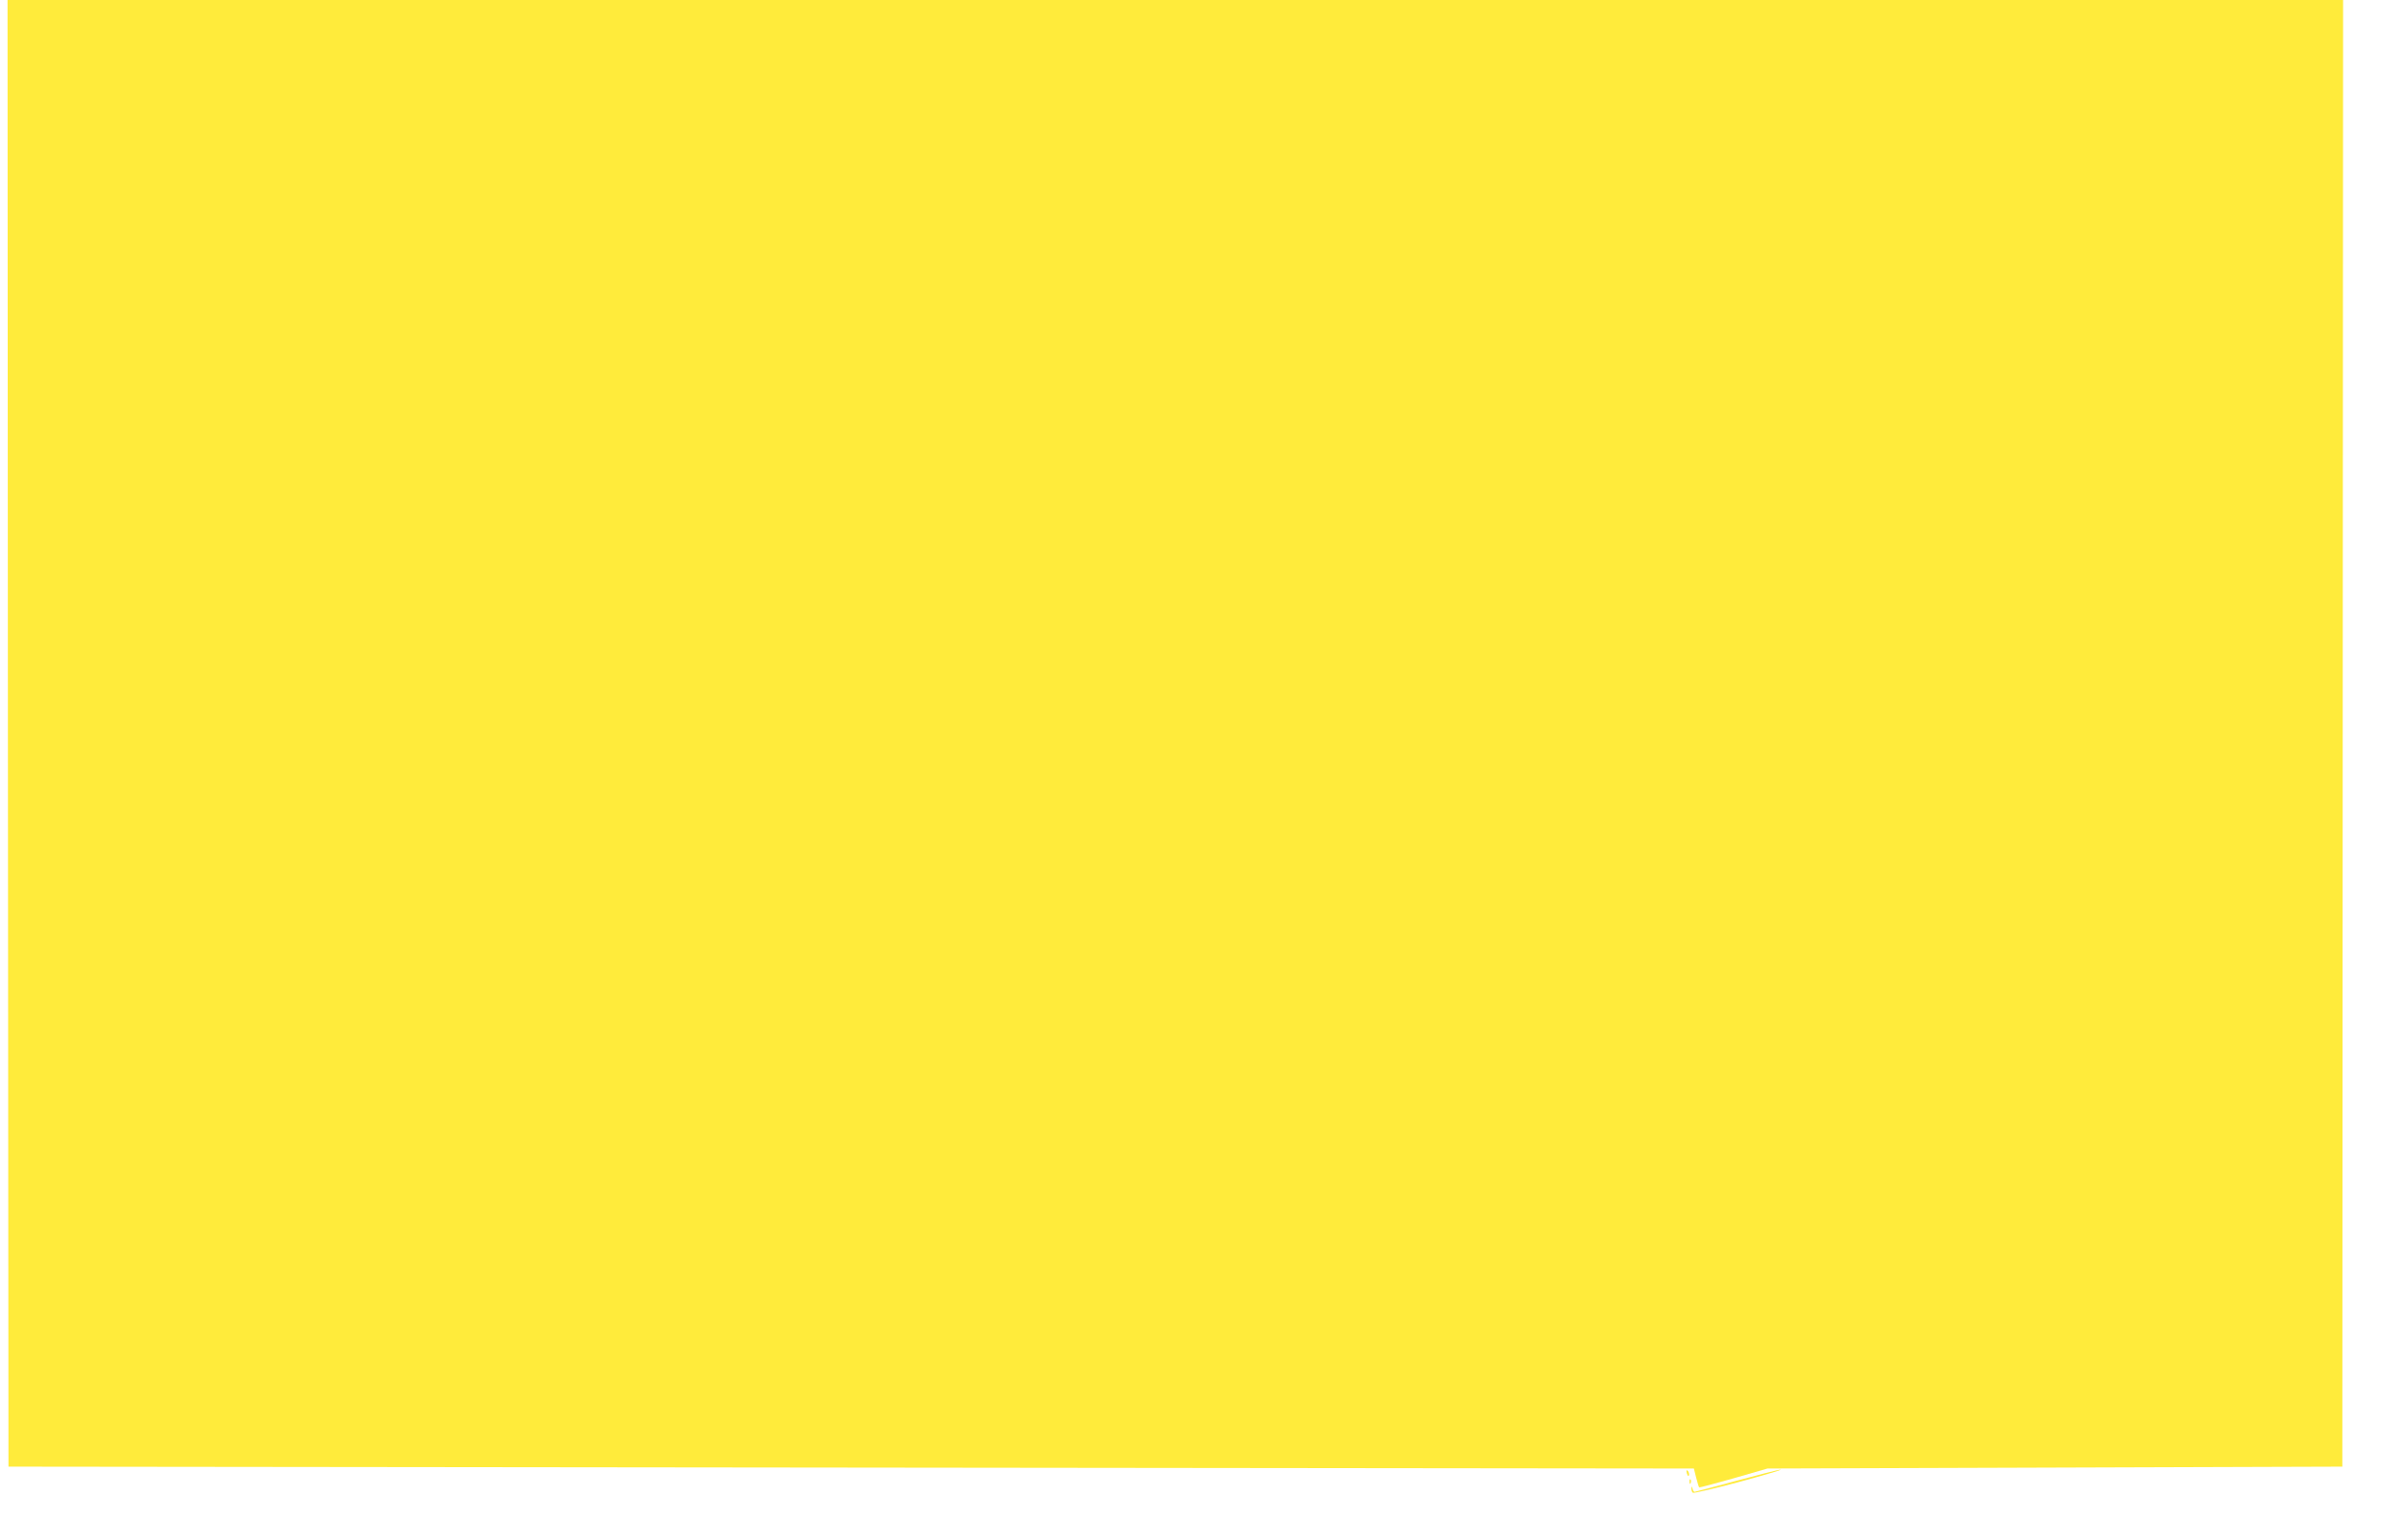 <?xml version="1.0" standalone="no"?>
<!DOCTYPE svg PUBLIC "-//W3C//DTD SVG 20010904//EN"
 "http://www.w3.org/TR/2001/REC-SVG-20010904/DTD/svg10.dtd">
<svg version="1.0" xmlns="http://www.w3.org/2000/svg"
 width="1280pt" height="810pt" viewBox="0 0 1280 810"
 preserveAspectRatio="xMidYMid meet">
<g transform="translate(0,810) scale(0.1,-0.1)"
fill="#ffeb3b" stroke="none">
<path d="M42 4203 l3 -3898 4479 -5 4480 -5 12 -48 c7 -27 14 -50 16 -52 2 -2
84 20 183 48 l180 52 1528 5 1528 5 2 3897 2 3898 -6208 0 -6207 0 2 -3897z"/>
<path d="M8967 269 c4 -13 8 -18 11 -10 2 7 -1 18 -6 23 -8 8 -9 4 -5 -13z"/>
<path d="M9230 230 c-118 -32 -218 -59 -222 -59 -3 -1 -9 7 -11 17 -4 15 -5
15 -6 0 0 -9 3 -19 8 -22 5 -3 116 23 247 58 132 36 230 65 219 65 -11 0 -117
-27 -235 -59z"/>
<path d="M8981 224 c0 -11 3 -14 6 -6 3 7 2 16 -1 19 -3 4 -6 -2 -5 -13z"/>
</g>
</svg>
